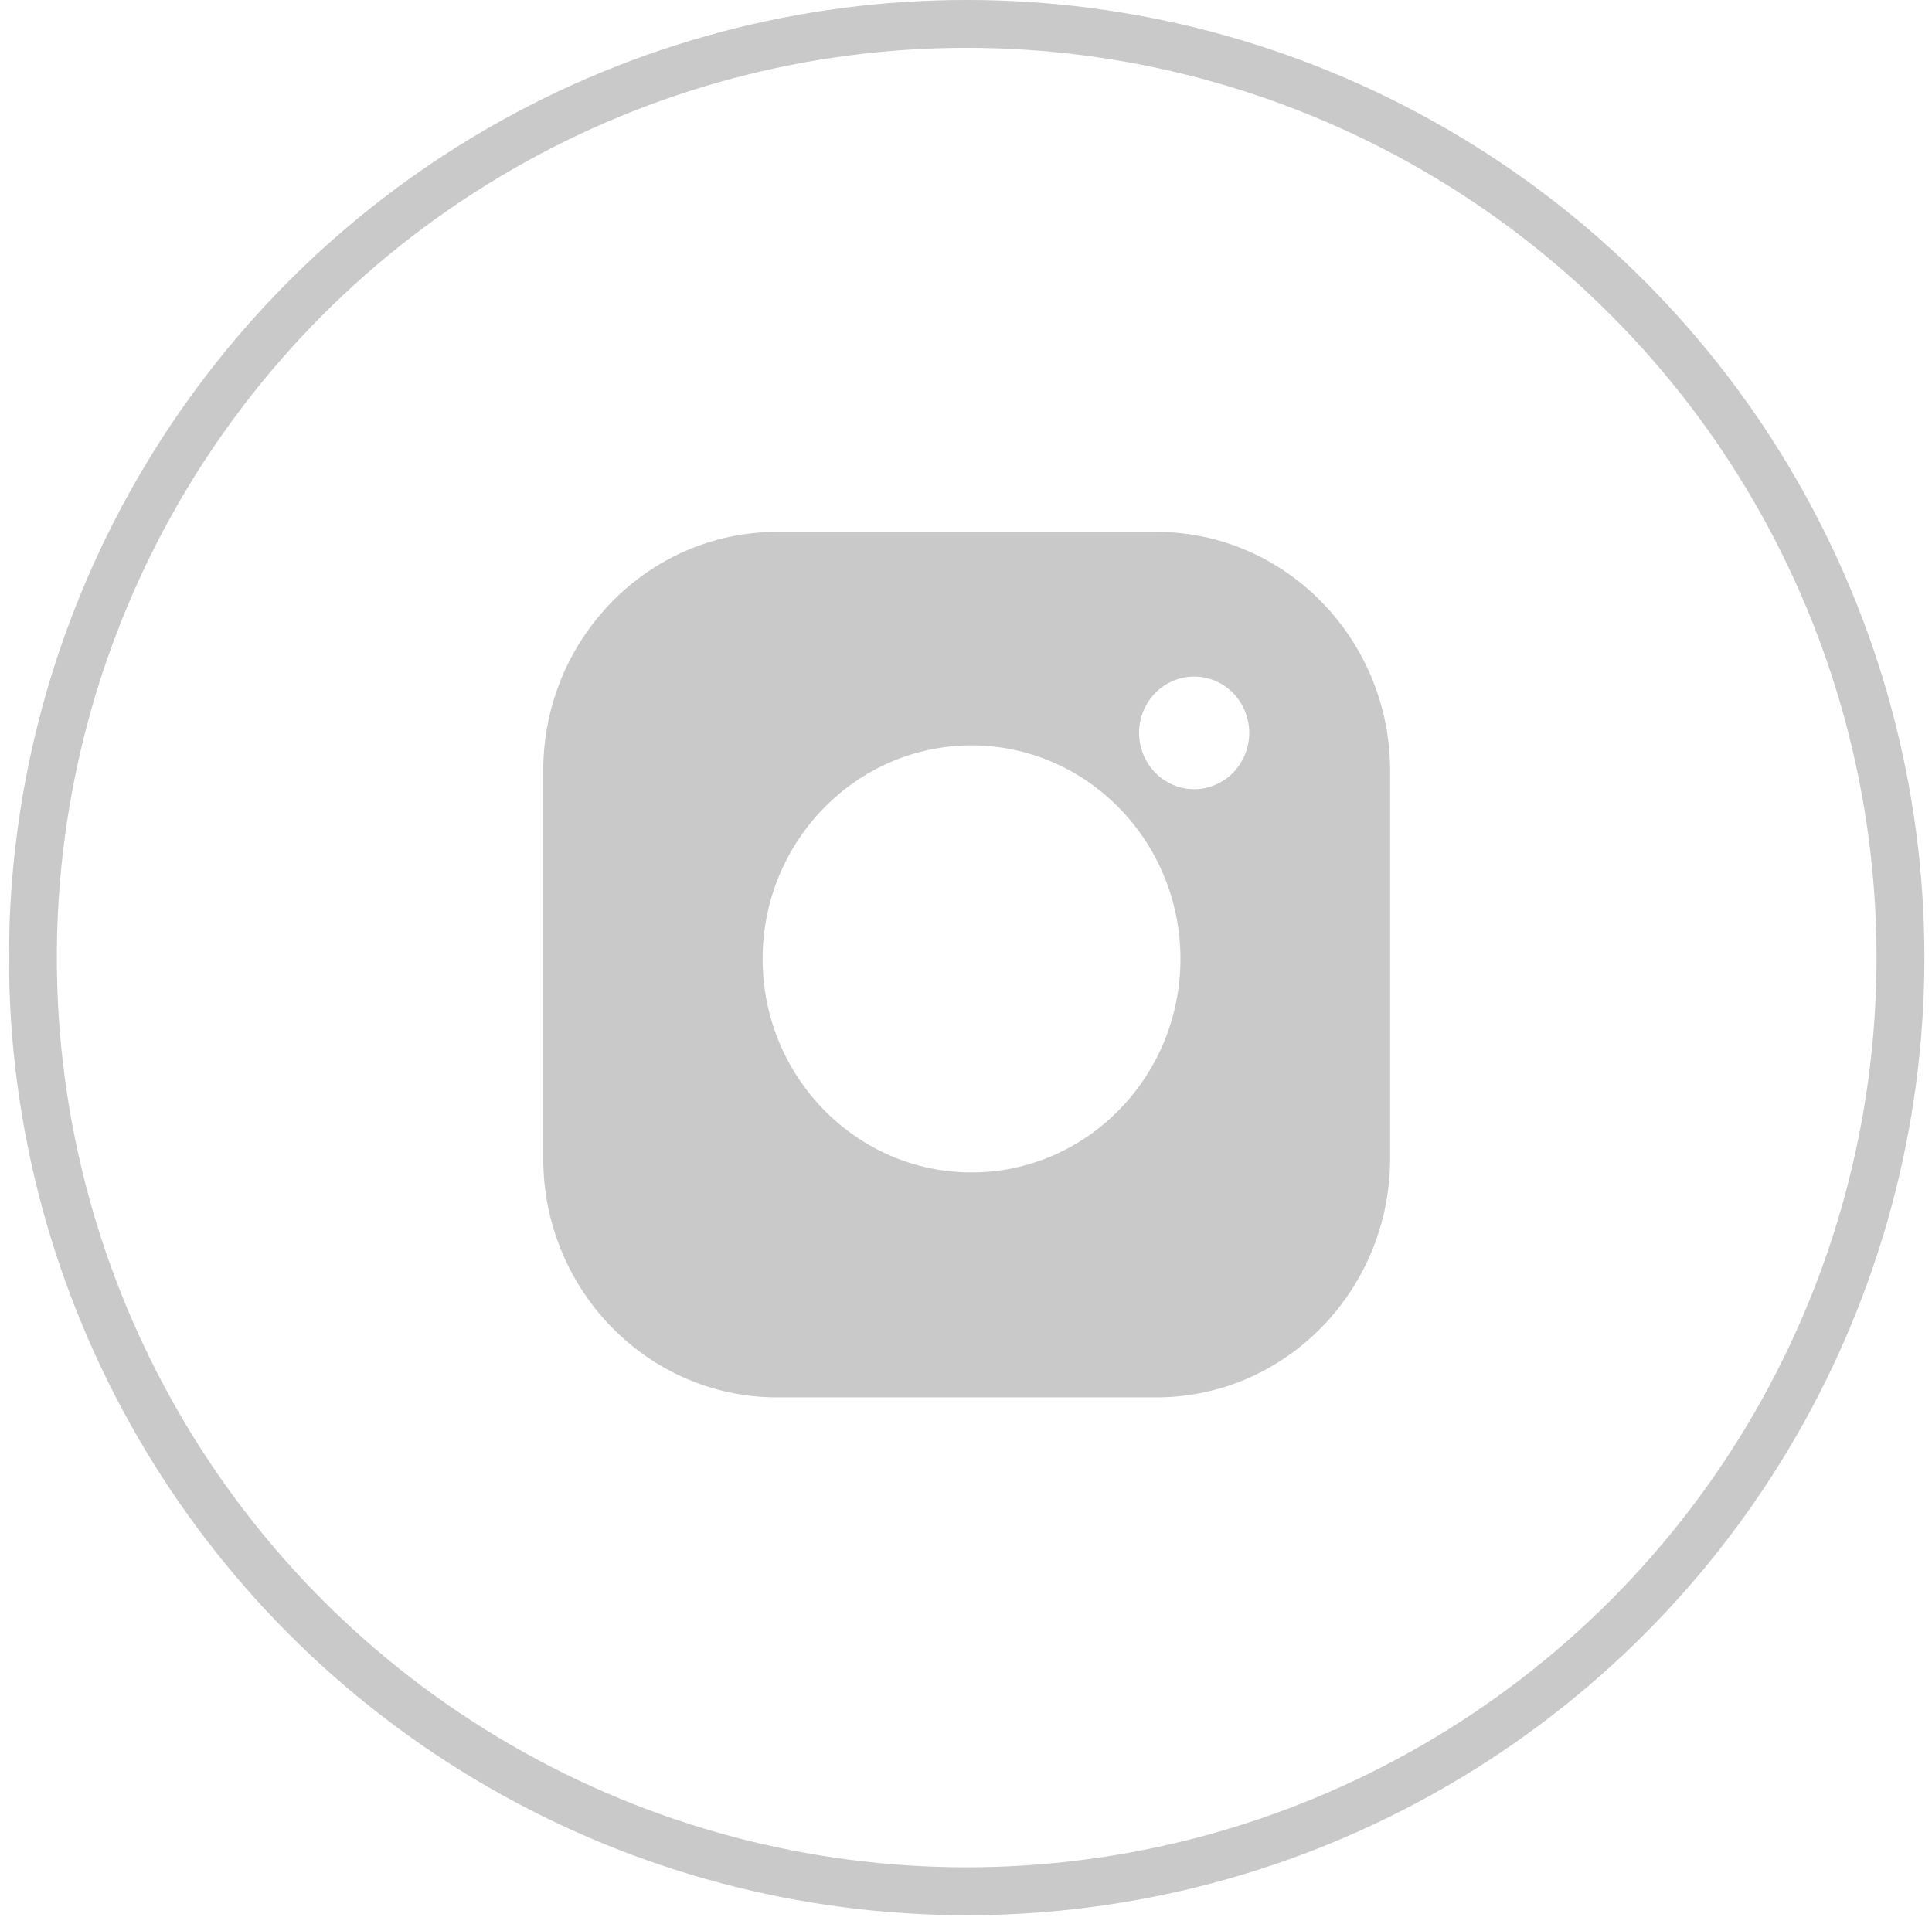 <?xml version="1.0" encoding="UTF-8"?> <svg xmlns="http://www.w3.org/2000/svg" width="131" height="130" viewBox="0 0 131 130" fill="none"> <circle cx="65.546" cy="64.939" r="63.316" stroke="#C9C9C9" stroke-width="3.247"></circle> <path fill-rule="evenodd" clip-rule="evenodd" d="M78.41 36.072H52.681C43.944 36.072 36.835 43.338 36.835 52.269V78.567C36.835 87.498 43.944 94.764 52.681 94.764H78.41C87.149 94.764 94.257 87.498 94.257 78.567V52.269C94.258 43.338 87.149 36.072 78.41 36.072ZM65.875 50.551C58.064 50.551 51.71 57.047 51.71 65.031C51.71 73.014 58.064 79.509 65.875 79.509C73.686 79.509 80.041 73.014 80.041 65.031C80.041 57.047 73.686 50.551 65.875 50.551ZM78.33 47.001C79.023 46.289 79.987 45.883 80.969 45.883C81.954 45.883 82.918 46.289 83.611 47.001C84.308 47.709 84.705 48.695 84.705 49.702C84.705 50.705 84.308 51.691 83.611 52.403C82.915 53.111 81.954 53.521 80.969 53.521C79.987 53.521 79.022 53.111 78.33 52.403C77.633 51.691 77.233 50.706 77.233 49.702C77.233 48.695 77.633 47.709 78.33 47.001Z" fill="#C9C9C9"></path> </svg> 